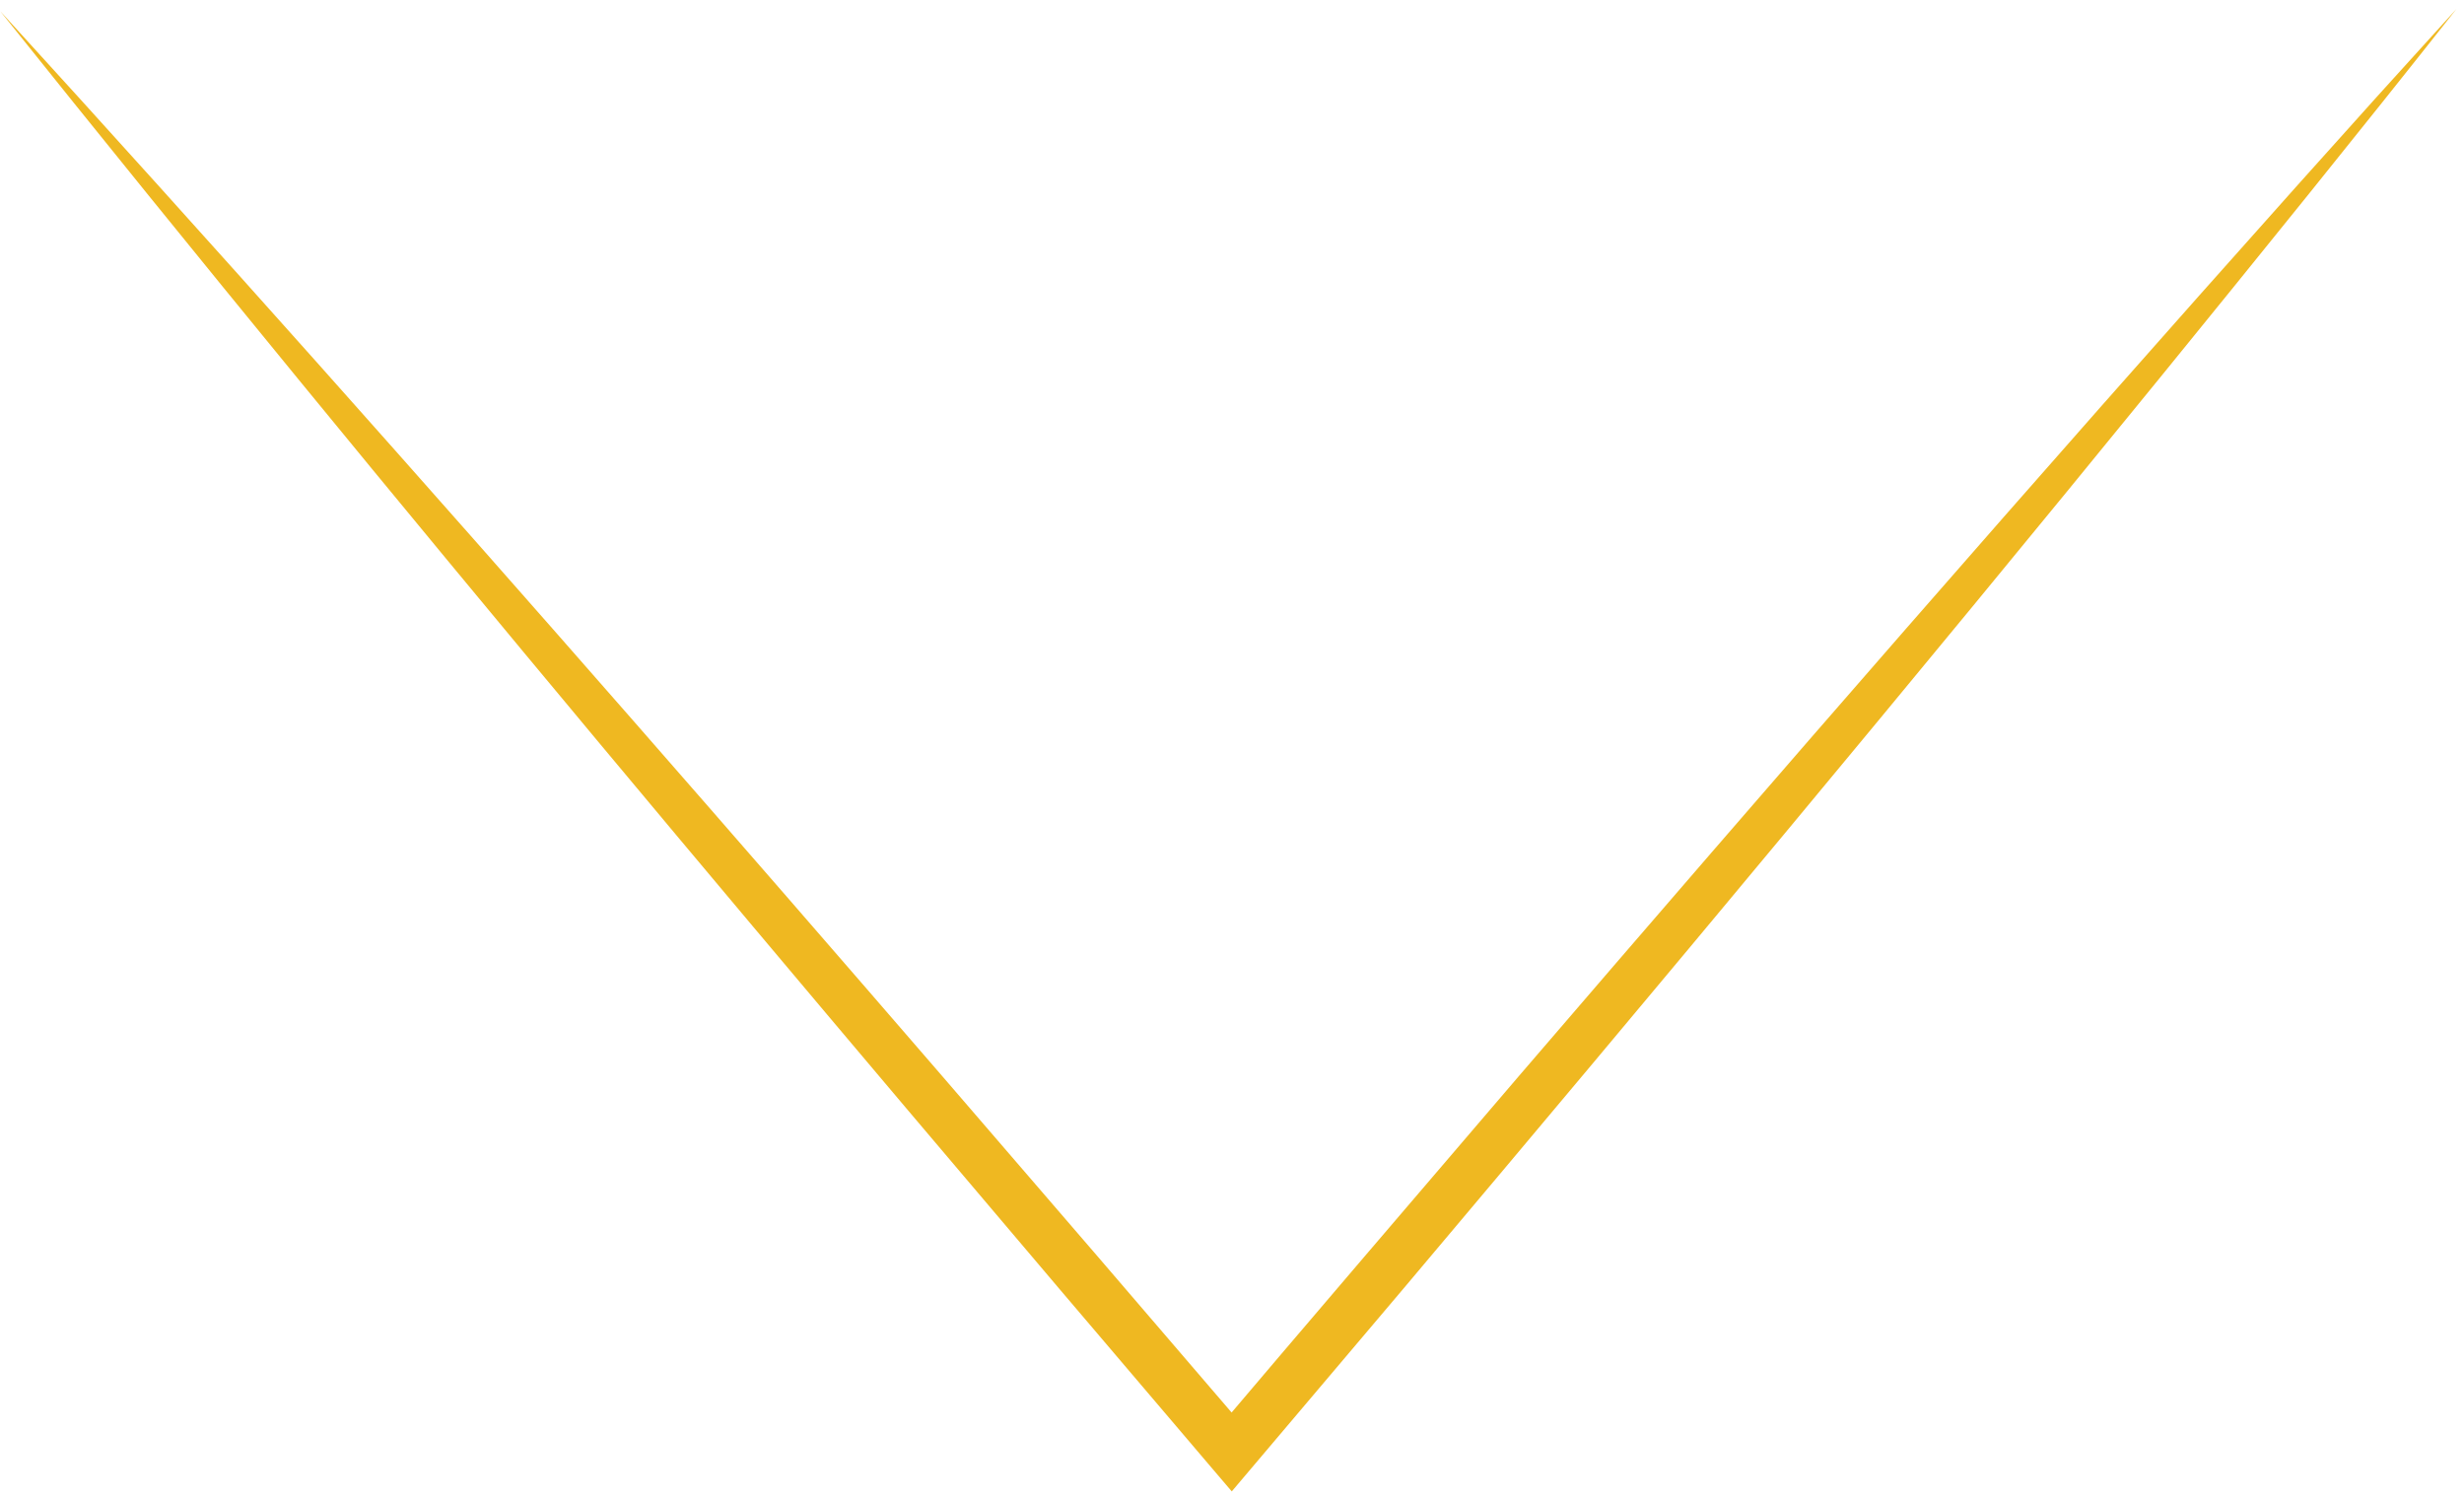 <?xml version="1.0" encoding="UTF-8" standalone="no"?><svg width='189' height='115' viewBox='0 0 189 115' fill='none' xmlns='http://www.w3.org/2000/svg'>
<path d='M0.028 0.87C32.558 36.513 64.549 73.433 95.969 110.1L92.981 110.104C98.831 103.193 110.657 89.371 116.544 82.498C136.217 59.594 156.148 36.677 176.264 14.168C180.294 9.655 184.348 5.161 188.423 0.686C180.922 10.185 173.31 19.593 165.673 28.981C146.76 52.209 127.037 75.857 107.699 98.792C106.818 99.829 95.086 113.695 94.482 114.405L92.985 112.649C61.656 75.894 30.174 38.562 0.028 0.87Z' fill='#EFB821'/>
</svg>
